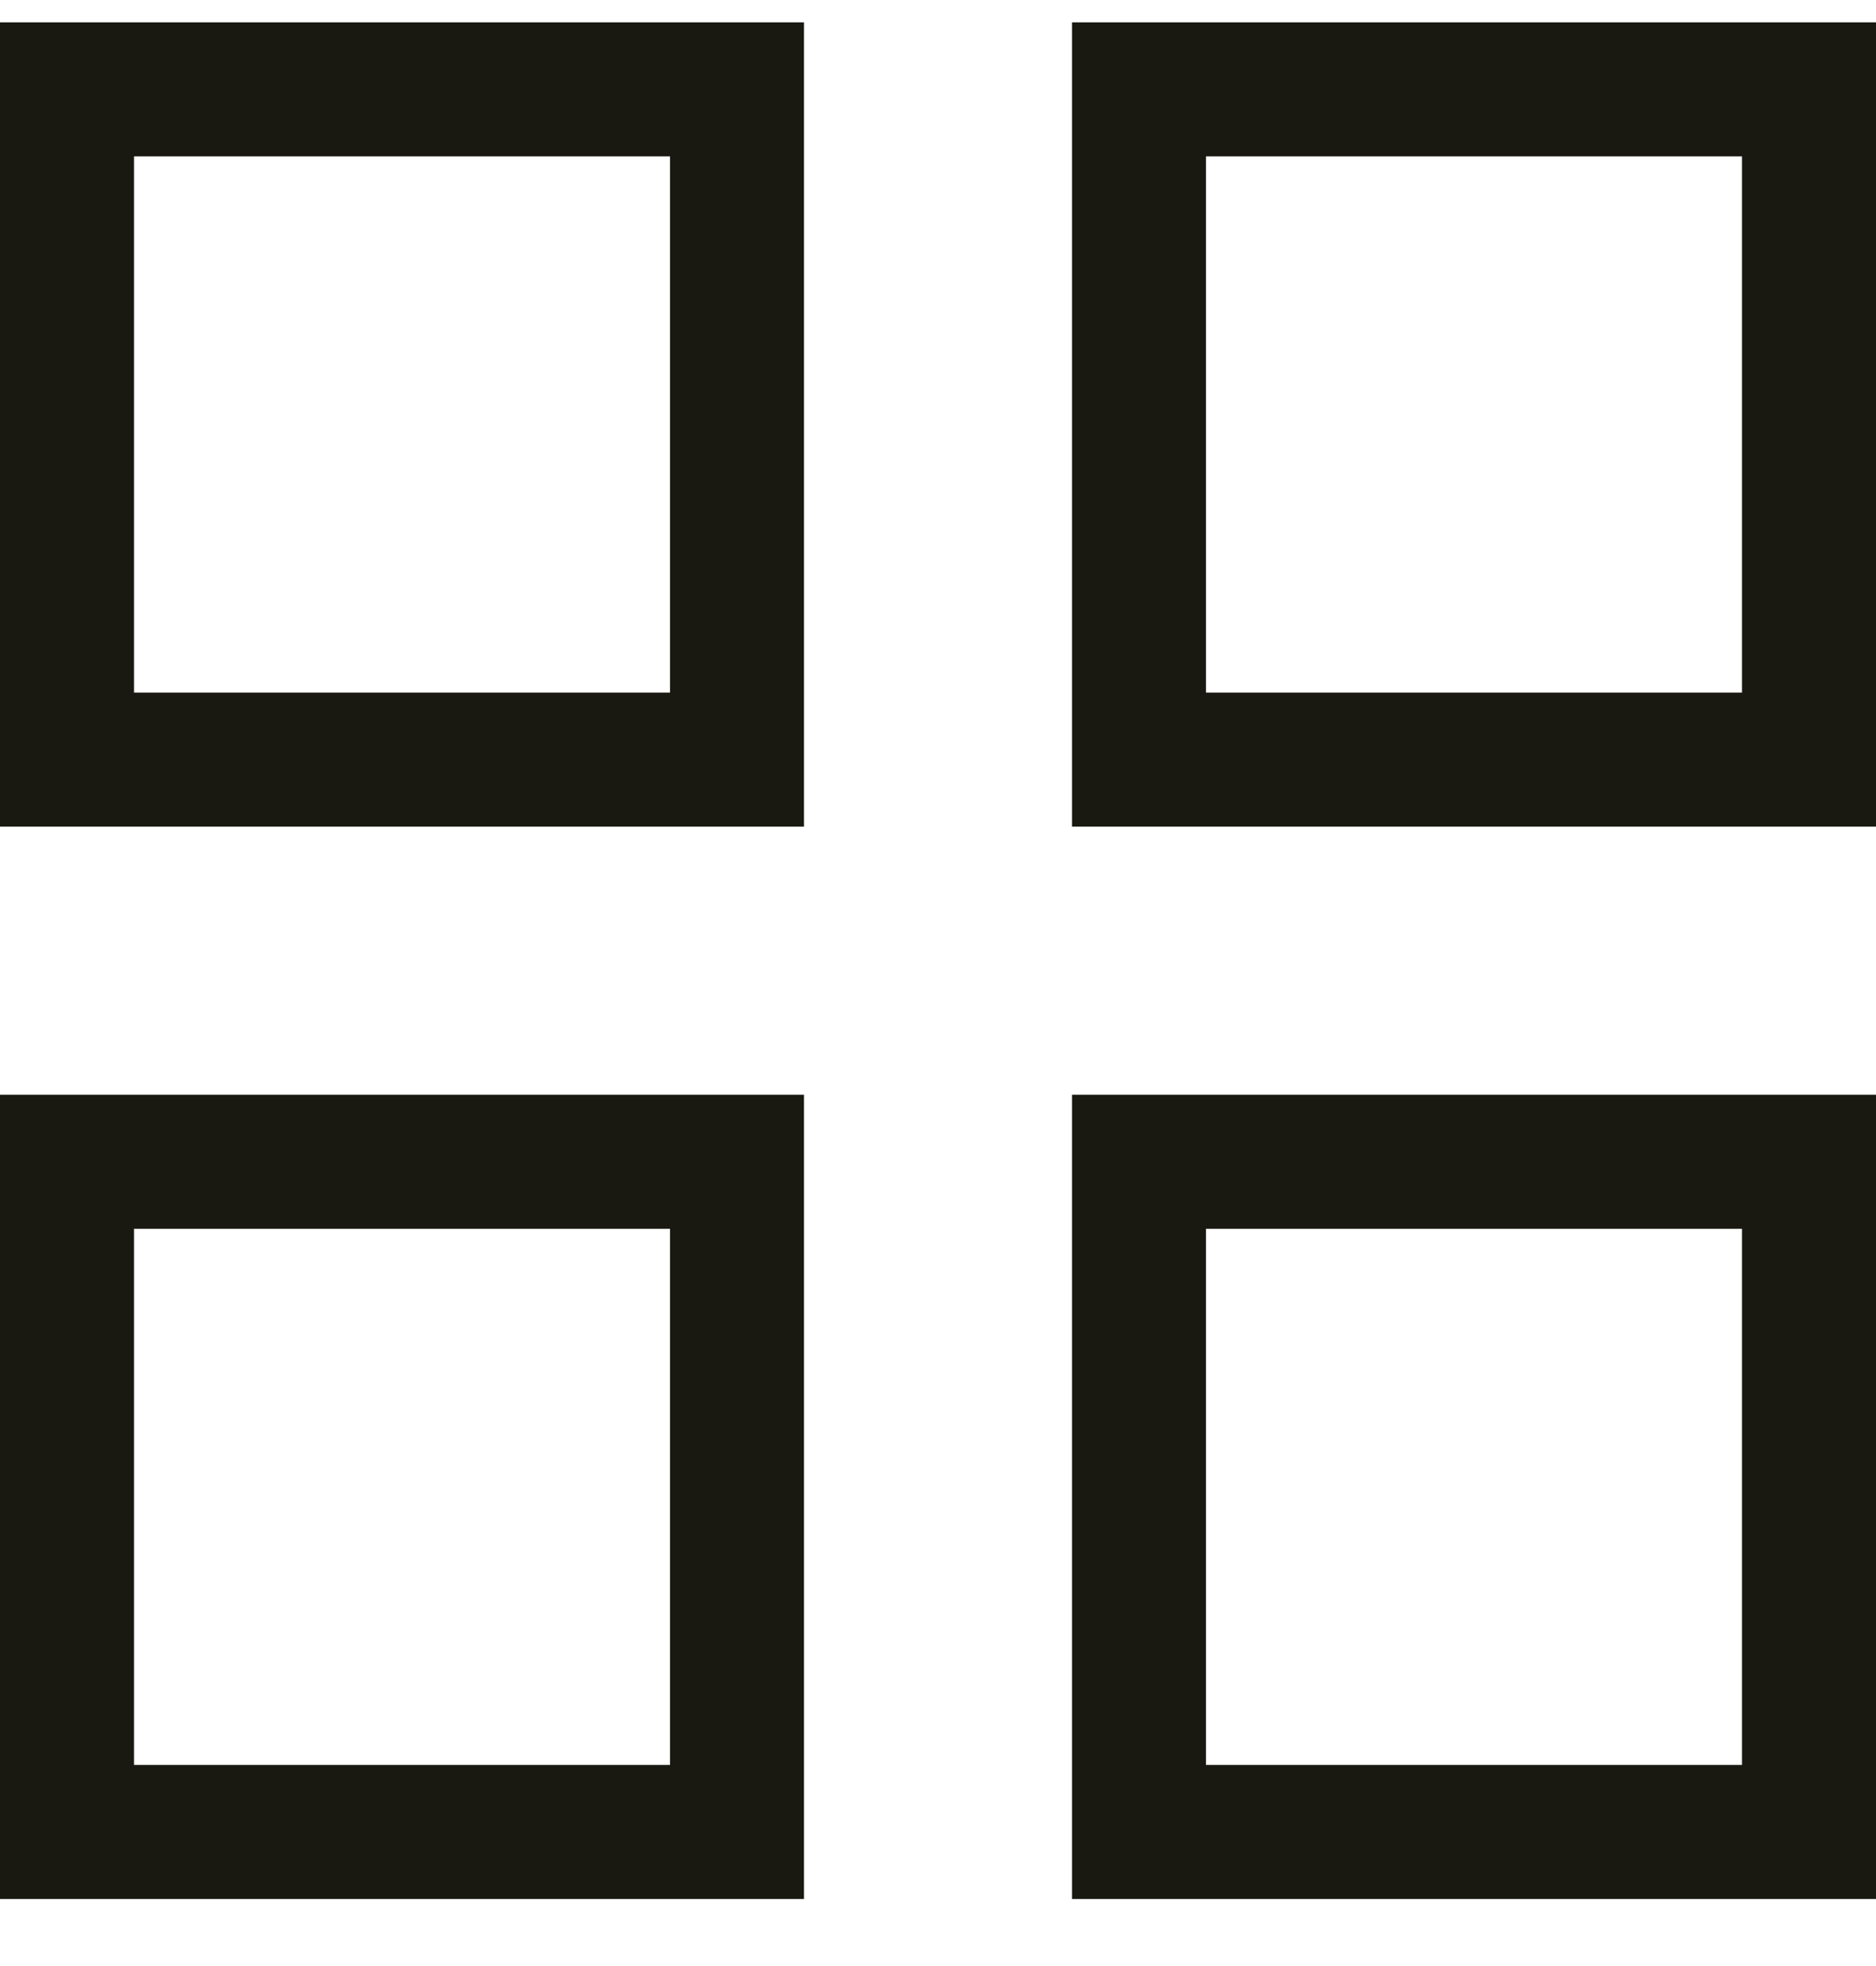 <?xml version="1.0" encoding="UTF-8"?> <svg xmlns="http://www.w3.org/2000/svg" width="21" height="22" viewBox="0 0 21 22" fill="none"> <path d="M8.25 1H0.75V8.5H8.25V1Z" stroke="#191912" stroke-width="1.5"></path> <path d="M20.25 1H12.75V8.5H20.25V1Z" stroke="#191912" stroke-width="1.5"></path> <path d="M8.25 13H0.75V20.5H8.25V13Z" stroke="#191912" stroke-width="1.5"></path> <path d="M20.25 13H12.75V20.5H20.25V13Z" stroke="#191912" stroke-width="1.5"></path> </svg> 